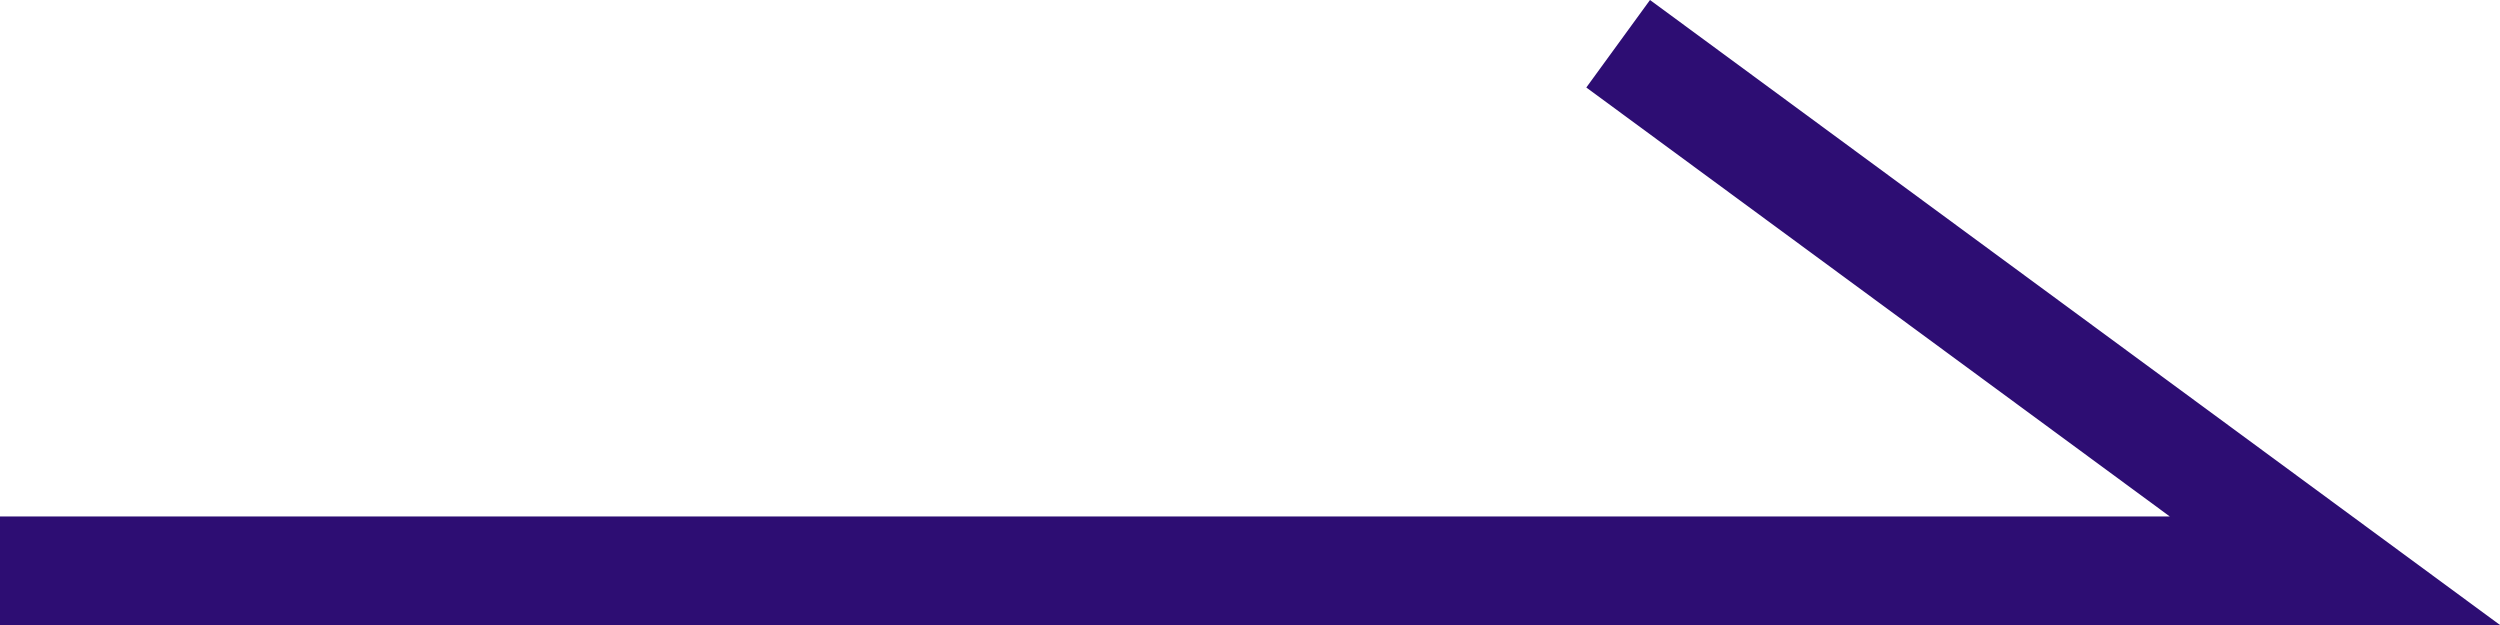 <svg xmlns="http://www.w3.org/2000/svg" width="40" height="10" viewBox="0 0 40 10">
  <path id="パス_12" data-name="パス 12" d="M36.4,0,35.381,1.4l9.335,6.863H10V10H50Z" transform="translate(-10 0)" fill="#2d0d73"/>
</svg>
